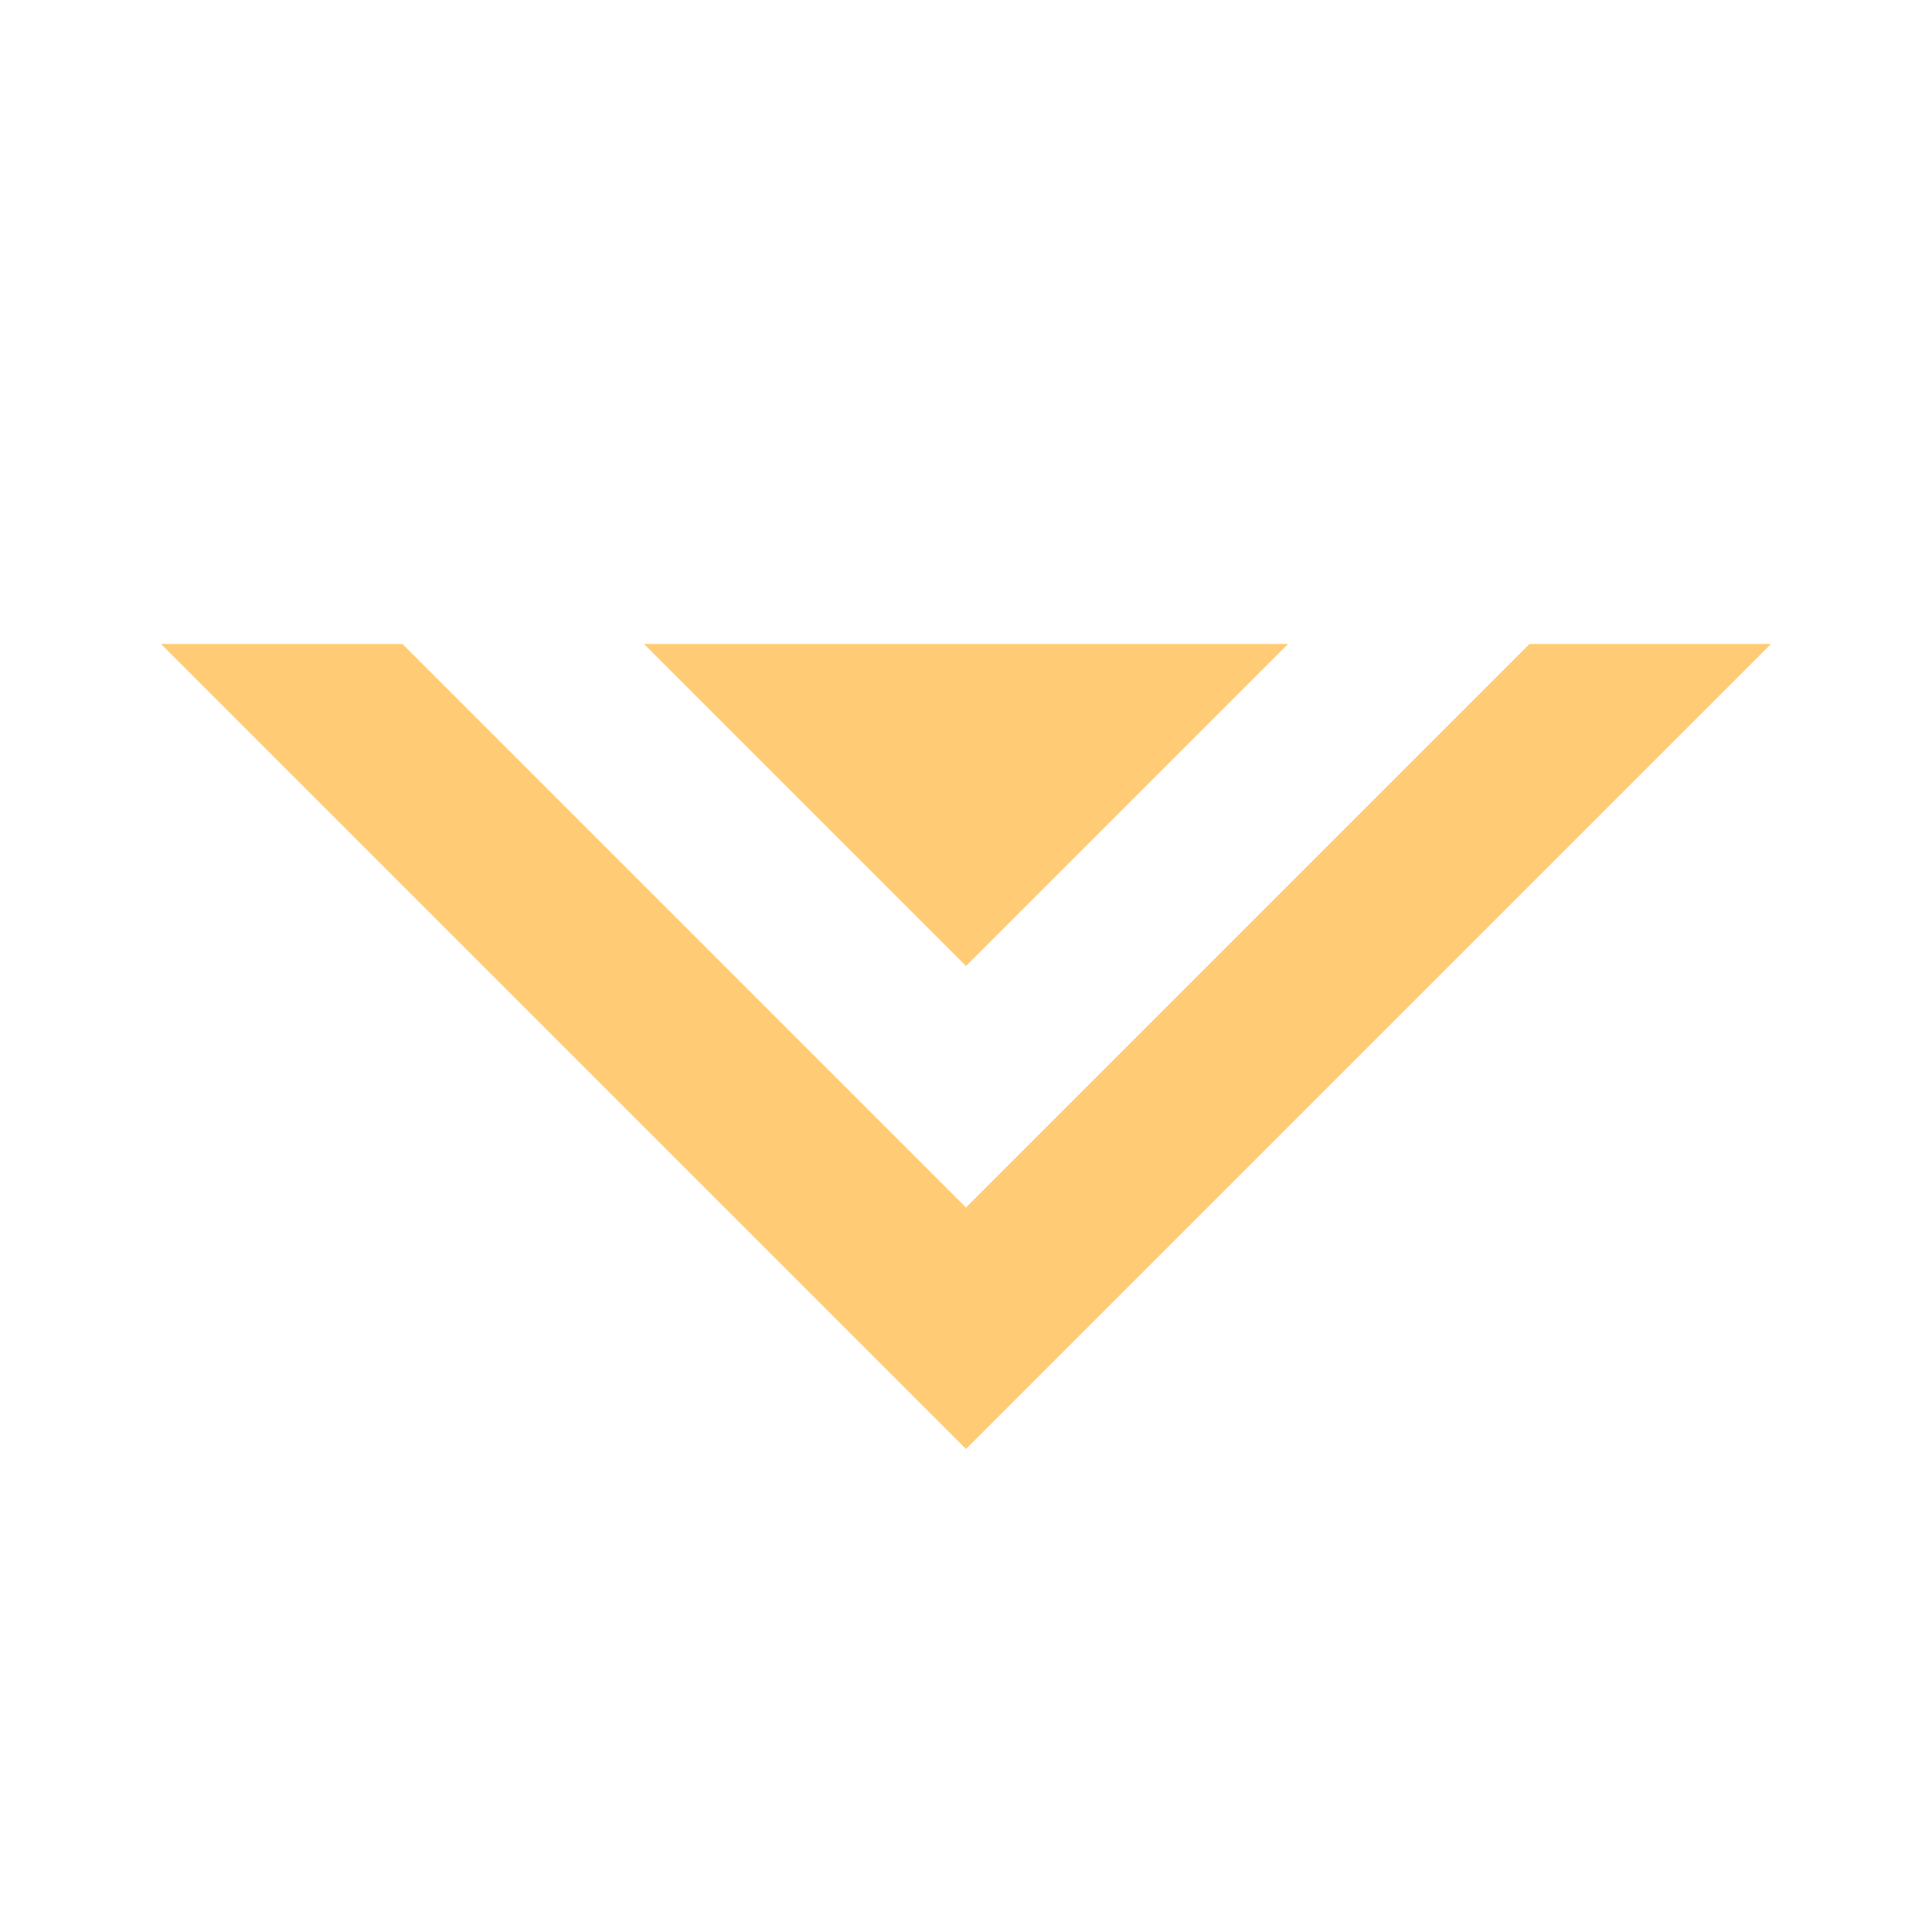 <svg width="24" height="24" viewBox="0 0 24 24" fill="none" xmlns="http://www.w3.org/2000/svg">
<g id="Icon">
<path id="Subtract" fill-rule="evenodd" clip-rule="evenodd" d="M22 8L12 18L2 8L5 8L12 15L19 8L22 8Z" fill="#FFCB74"/>
<path id="Vector 2" d="M12 12L16 8L8 8L12 12Z" fill="#FFCB74"/>
</g>
</svg>
